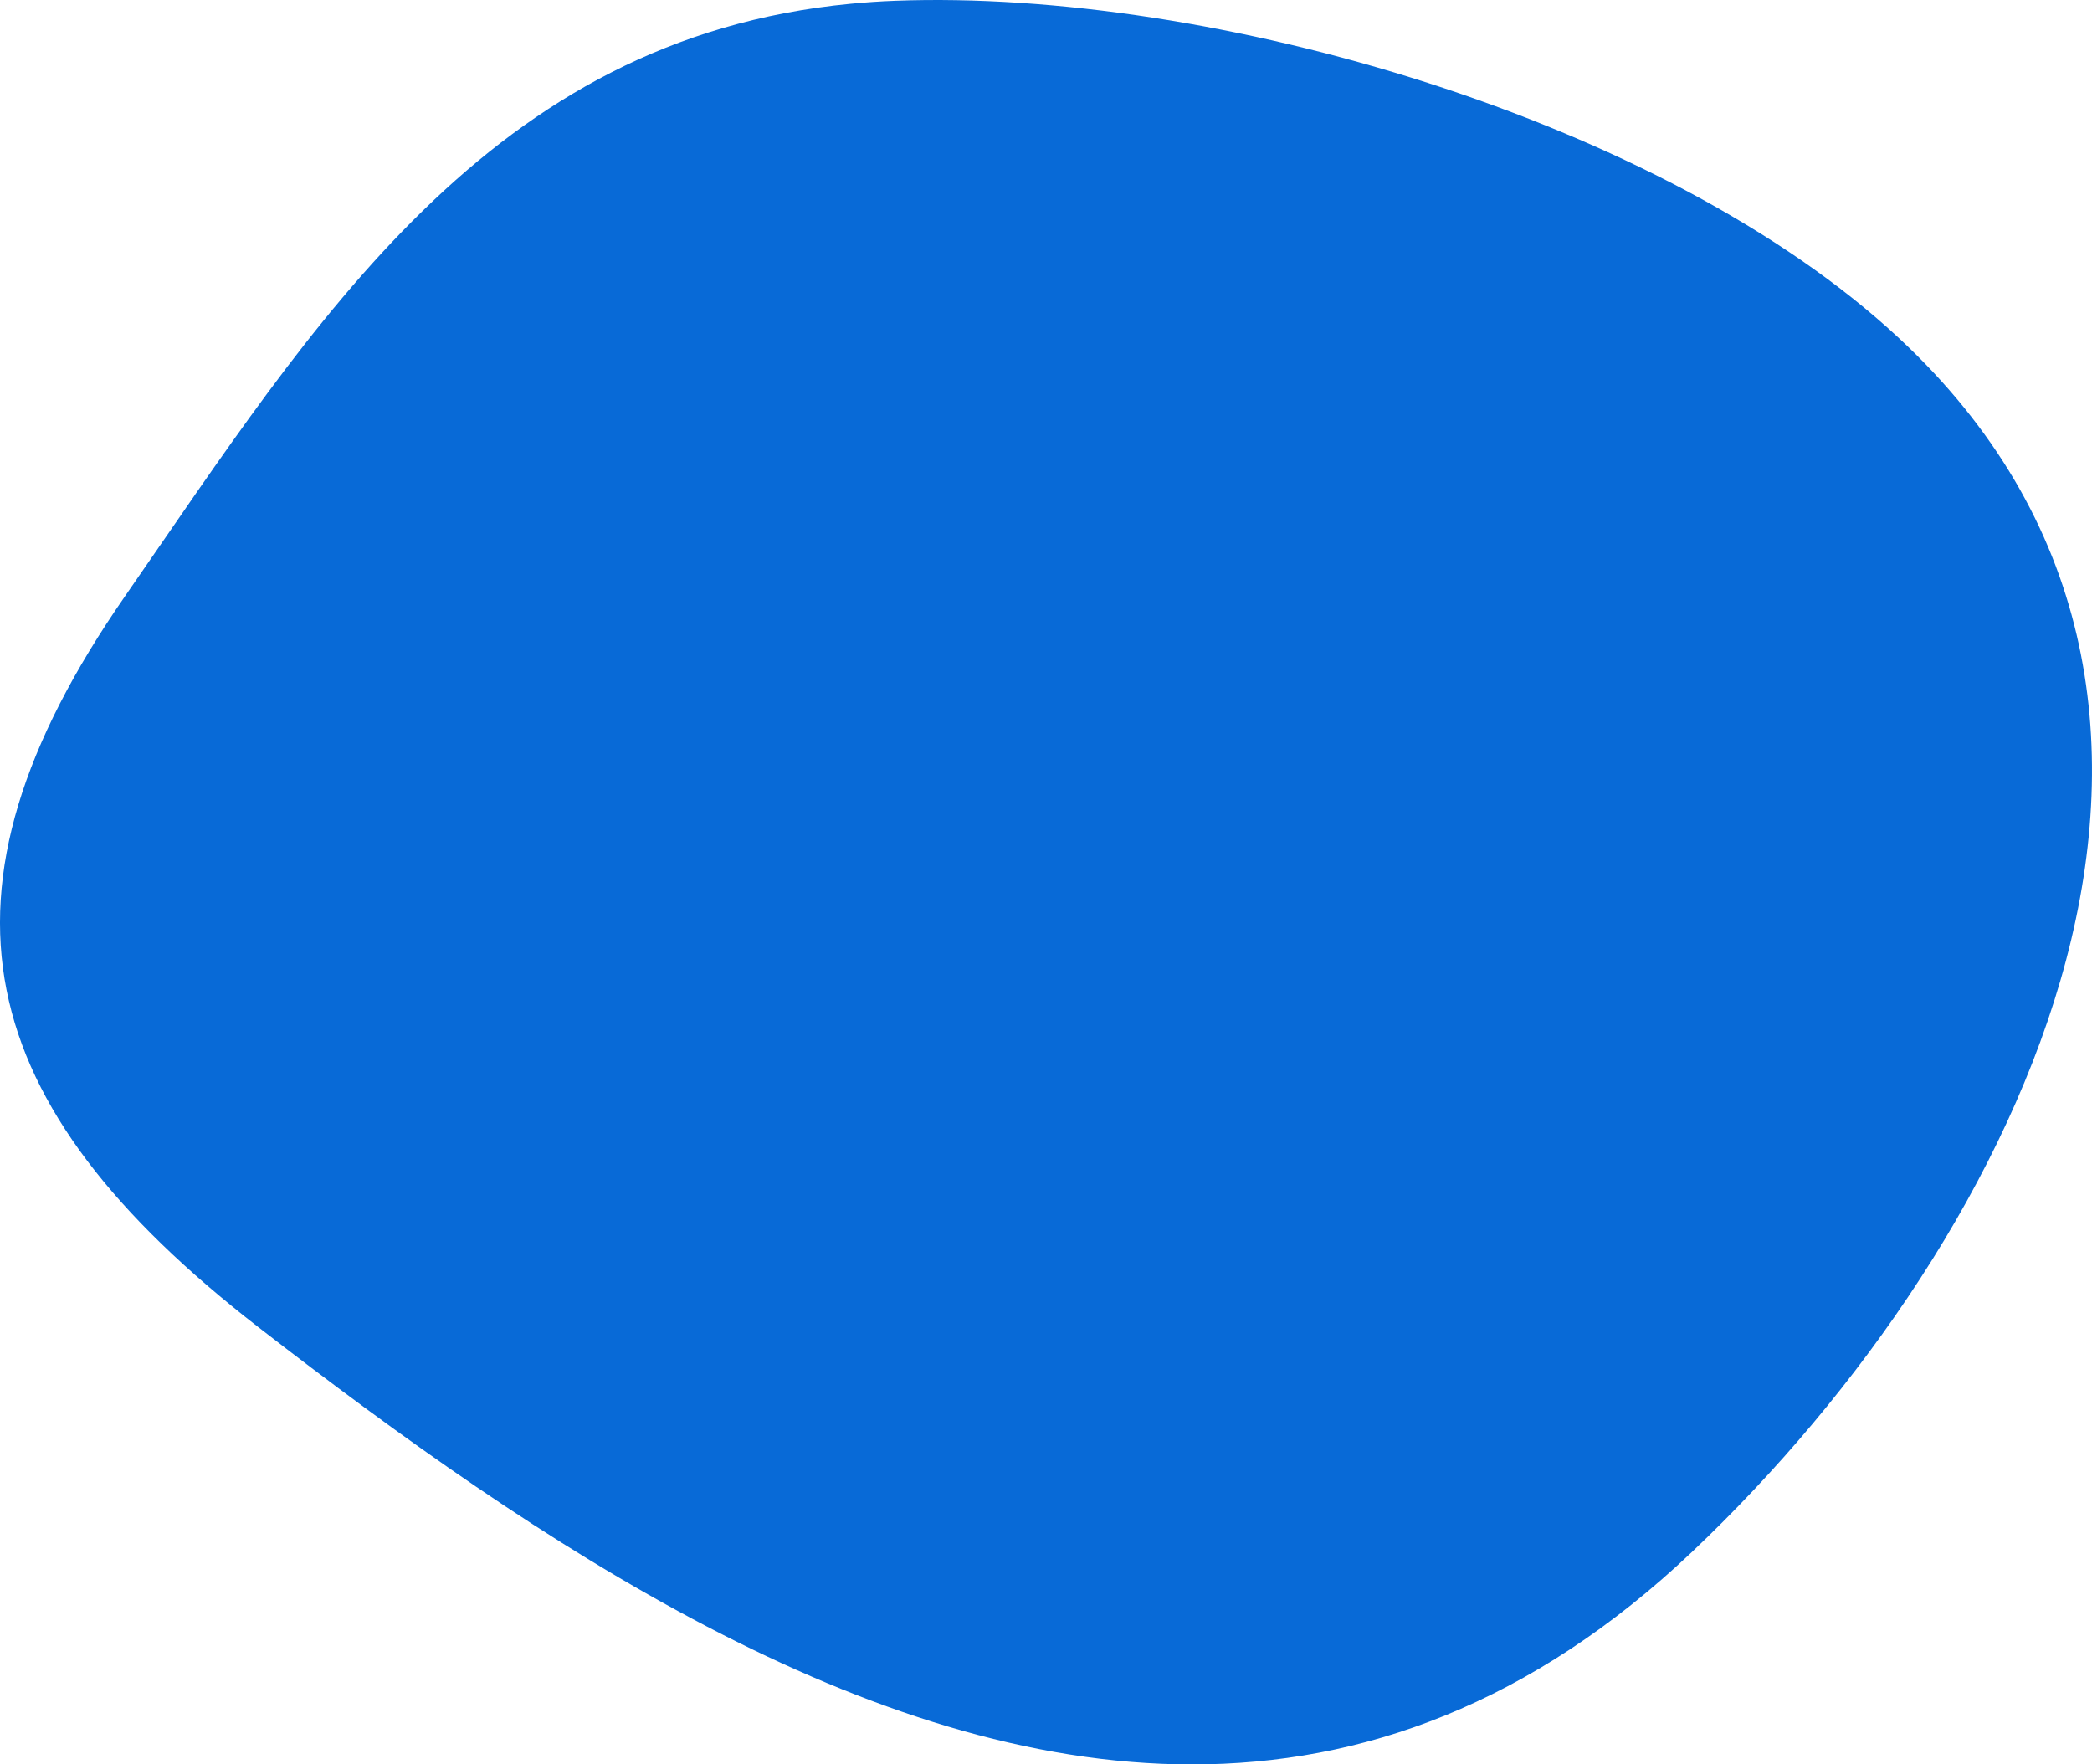 <svg xmlns="http://www.w3.org/2000/svg" width="83" height="70" viewBox="0 0 83 70">
  <path id="Color_Overlay" data-name="Color Overlay" d="M758.253,1108.657c-11.4-8.835-13.484-17.185-5.295-29,7.542-10.883,14.435-22.132,28.793-23.508q.868-.085,1.775-.119c12.558-.473,30.5,4.7,39.831,13.4,15.264,14.215,5.12,35.5-8.235,48.149-6.379,6.041-13.089,8.424-19.831,8.424C782.351,1126,769.3,1117.217,758.253,1108.657Z" transform="translate(-748 -1056)" fill="#086ad7"/>
</svg>
